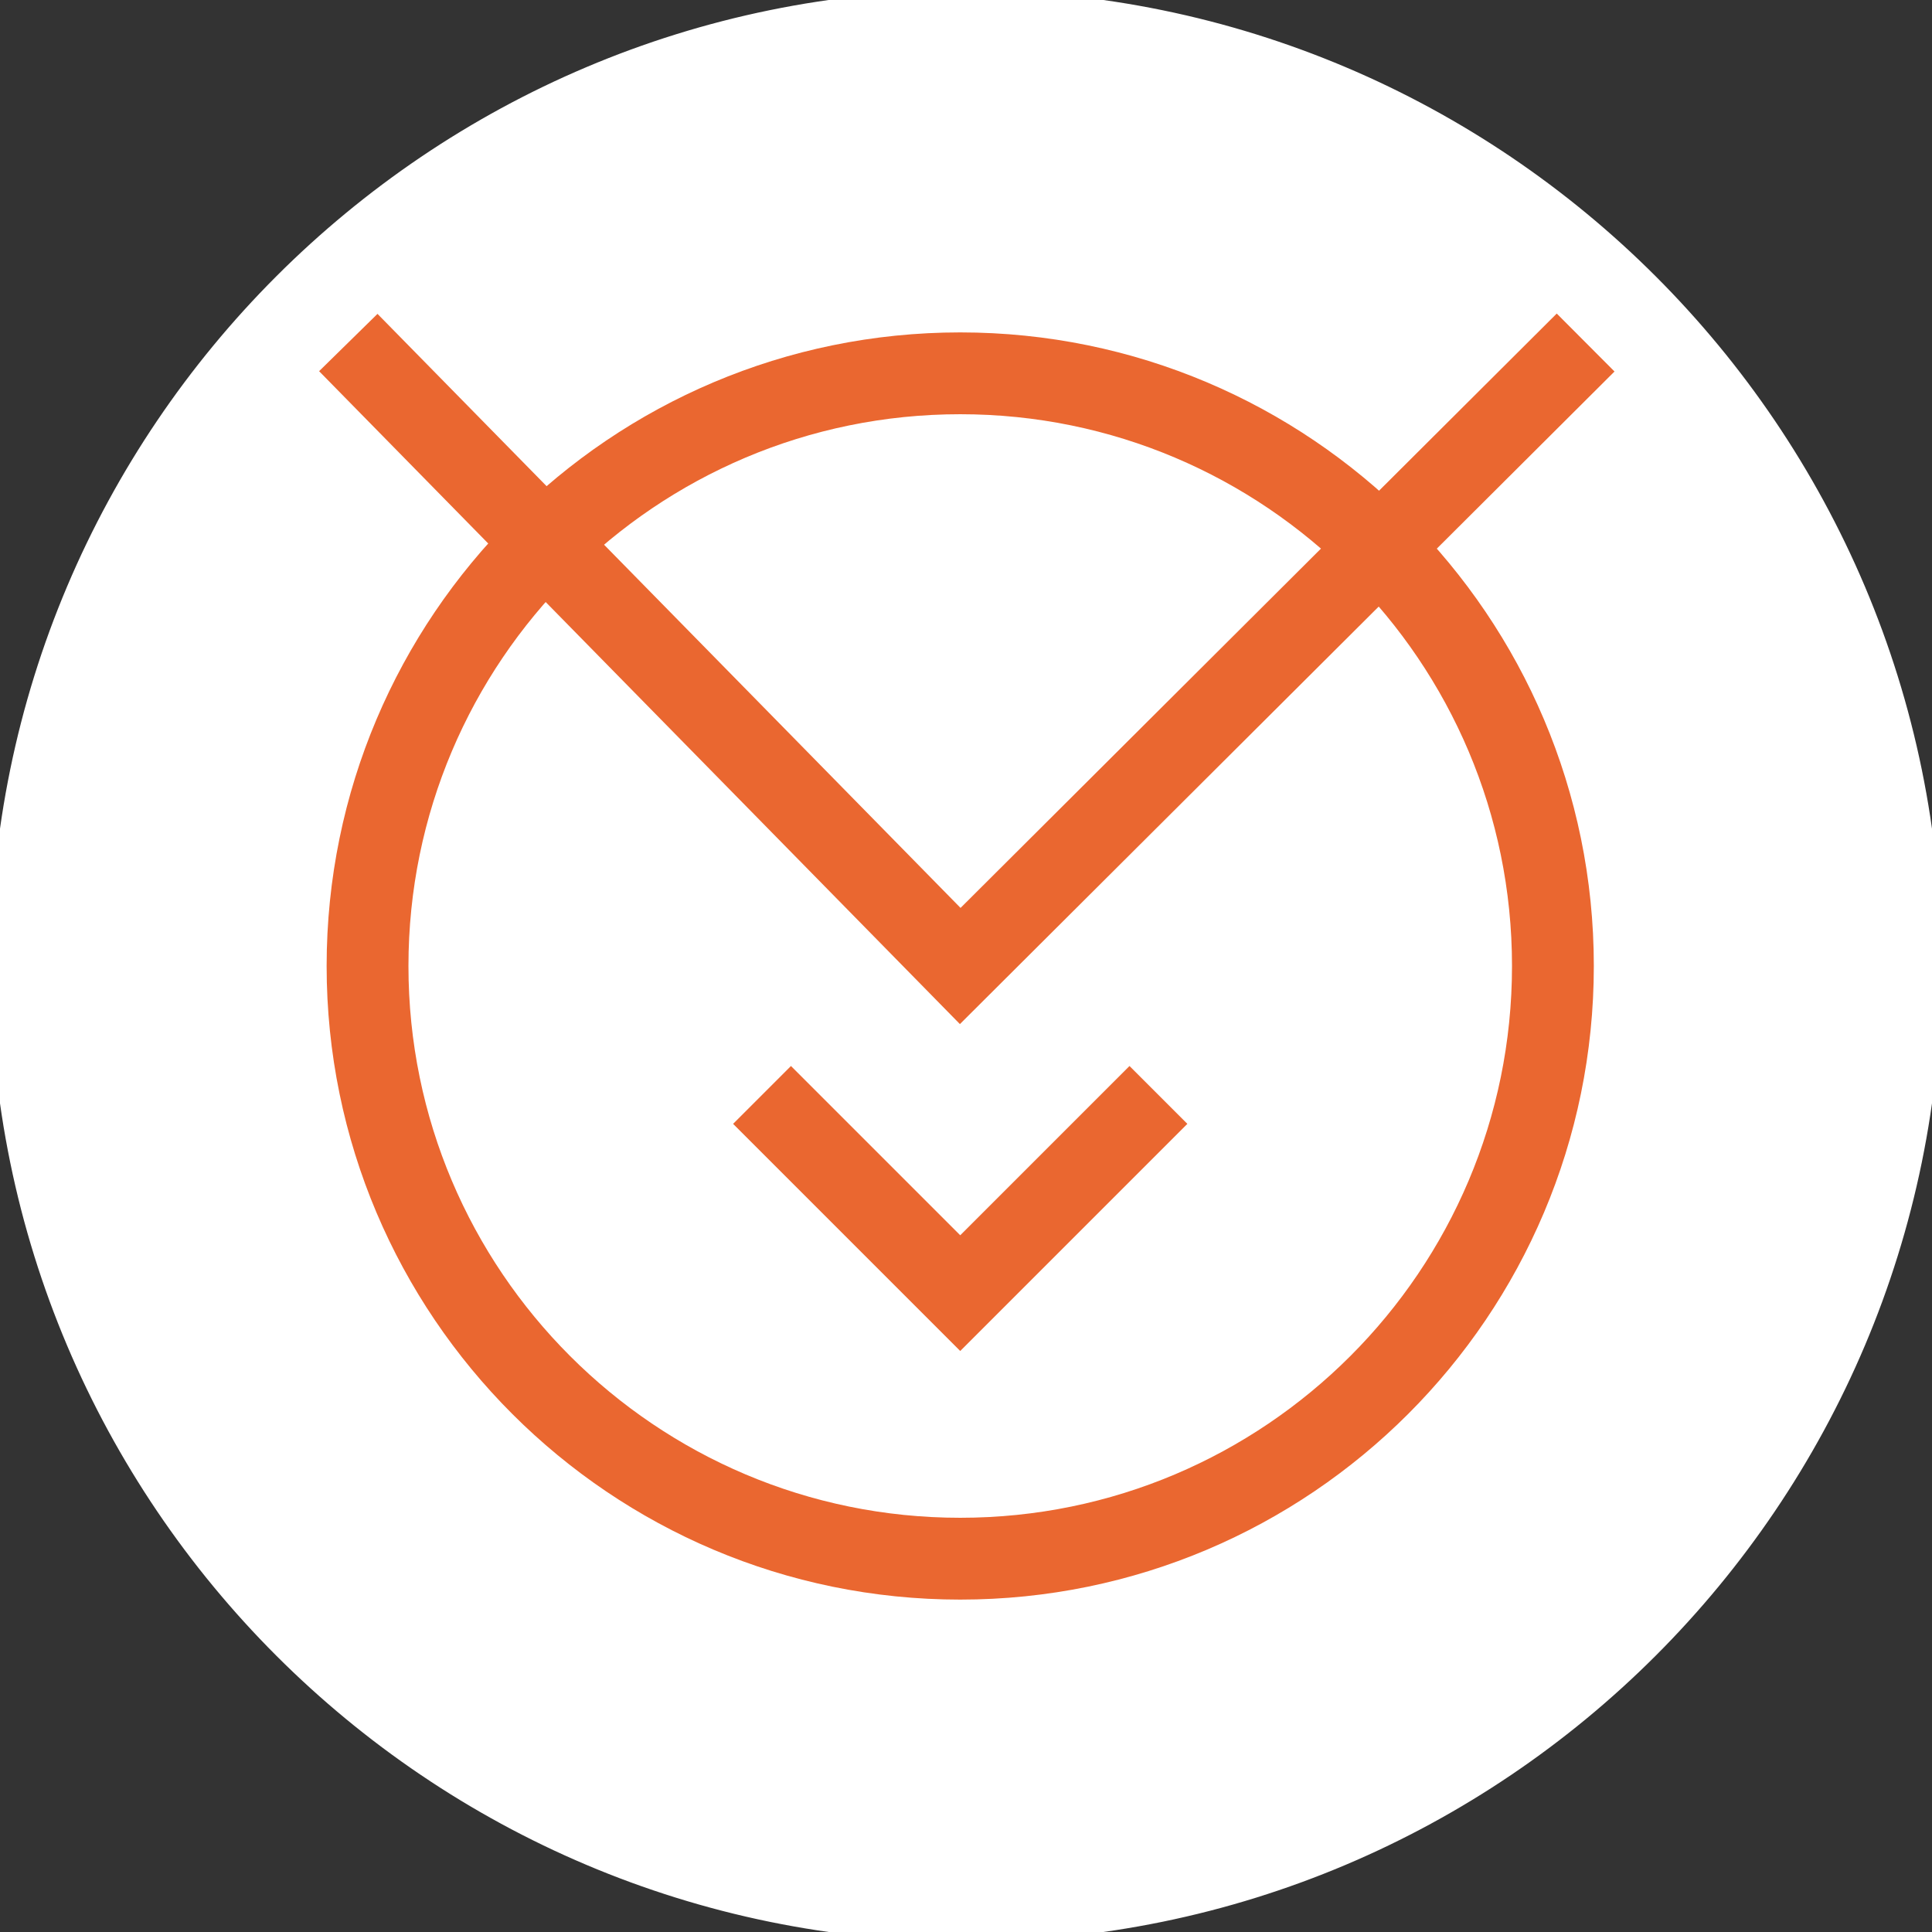 <?xml version="1.0" encoding="UTF-8"?>
<svg data-bbox="0 0 100.4 100.4" viewBox="0 0 100.4 100.4" xmlns:xlink="http://www.w3.org/1999/xlink" xmlns="http://www.w3.org/2000/svg" data-type="ugc">
    <rect x="0" y="0" width="100.4" height="100.4" fill="#333333" stroke="none"/>
    <g>
        <defs>
            <path id="42699112-9ba6-4394-91b3-bed59b9c4ce4" d="M100.9-.5v101.4H-.5V-.5h101.4z"/>
        </defs>
        <clipPath id="af5d4590-de2d-4b4e-b522-17564aaa4890">
            <use xlink:href="#42699112-9ba6-4394-91b3-bed59b9c4ce4" overflow="visible"/>
        </clipPath>
        <path d="M100.4 50.2c0 27.7-22.5 50.2-50.2 50.2S0 77.9 0 50.2C0 22.5 22.5 0 50.2 0c27.7 0 50.2 22.5 50.2 50.2z" clip-path="url(#af5d4590-de2d-4b4e-b522-17564aaa4890)" fill="#ffffff"/>
        <path d="M100.4 50.2c0 27.7-22.5 50.2-50.2 50.2S0 77.9 0 50.2C0 22.5 22.5 0 50.2 0c27.7 0 50.2 22.5 50.2 50.2" clip-path="url(#af5d4590-de2d-4b4e-b522-17564aaa4890)" fill="none" stroke="#ffffff" stroke-miterlimit="10"/>
        <path d="M80.7 50.2c0 17-13.8 30.8-30.8 30.8S19.1 67.2 19.1 50.2s13.8-30.8 30.8-30.8 30.8 13.8 30.8 30.8" clip-path="url(#af5d4590-de2d-4b4e-b522-17564aaa4890)" fill="none" stroke="#ea6730" stroke-width="4.252" stroke-miterlimit="10"/>
        <path d="M60.2 56.9 49.9 67.2 39.6 56.9m42.8-39.1L49.9 50.2 18.1 17.8" fill="none" stroke="#ea6730" stroke-width="4.252" stroke-miterlimit="10"/>
    </g>
</svg>
